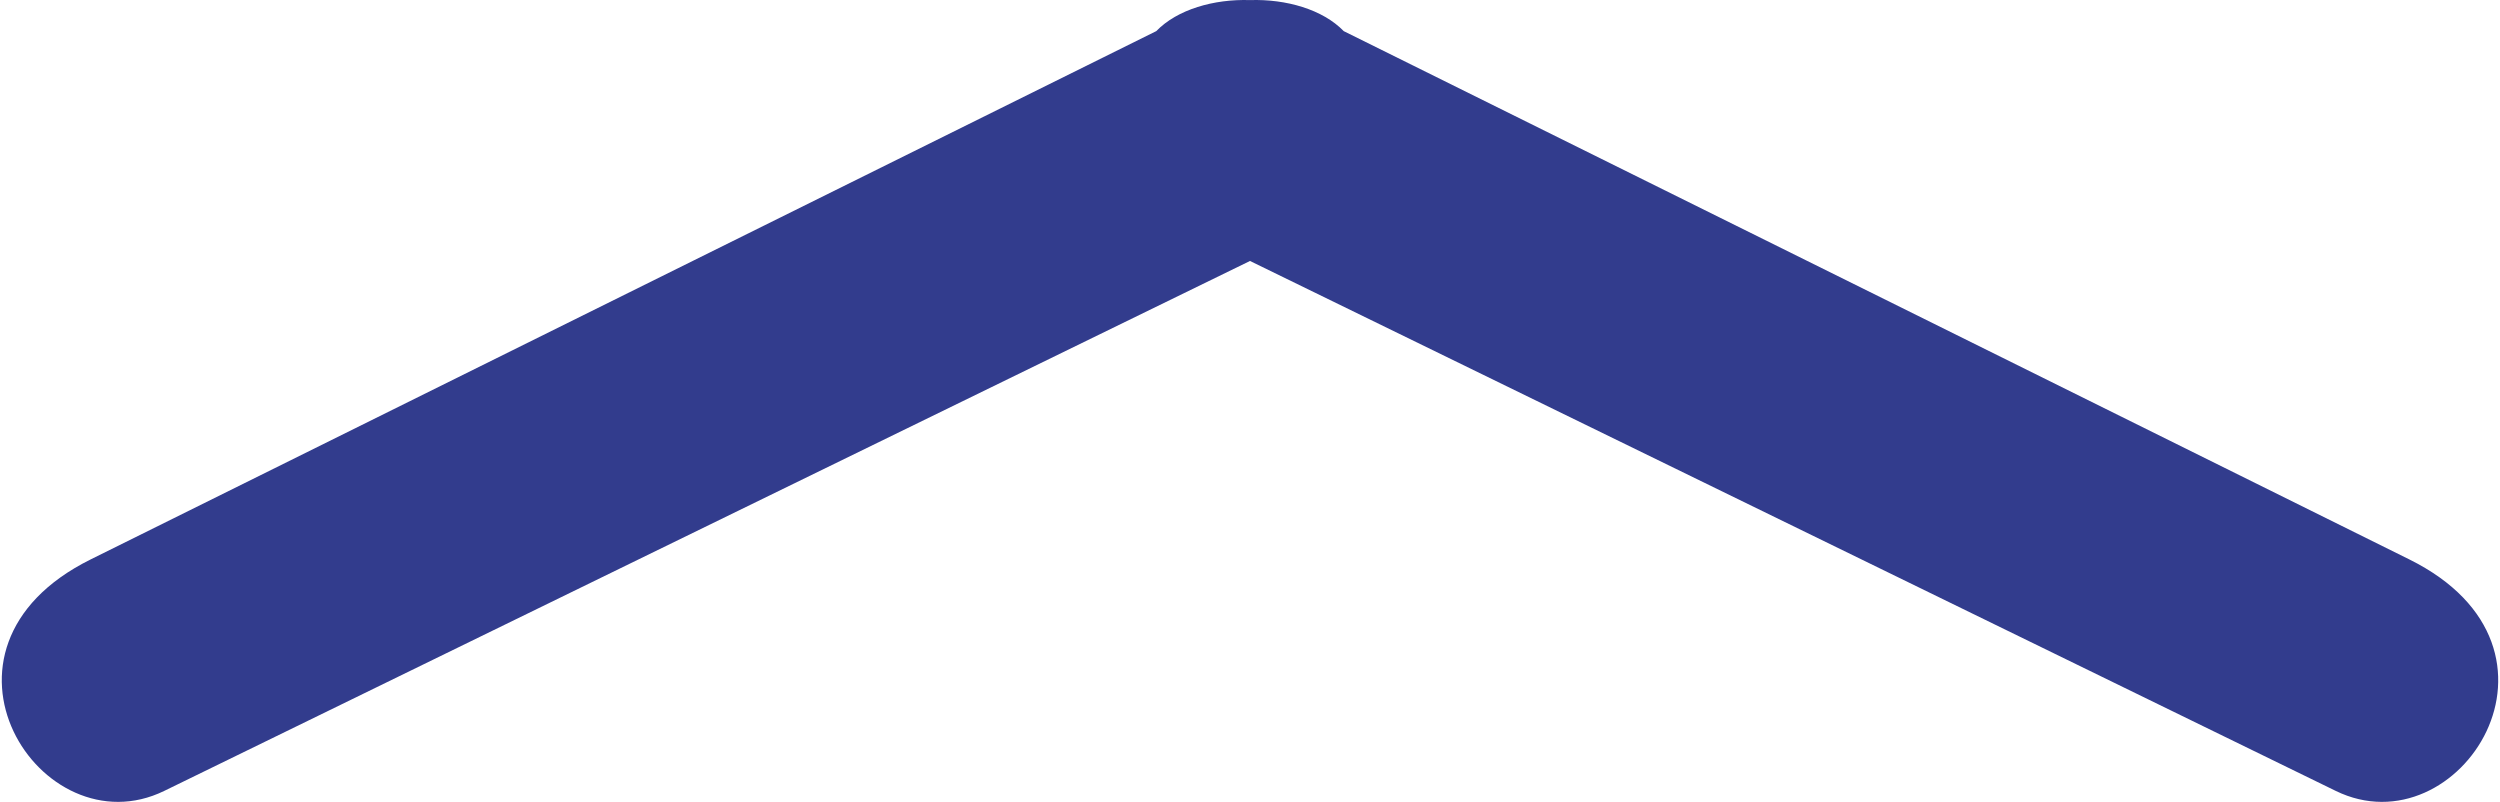 <?xml version="1.0" encoding="UTF-8"?>
<!DOCTYPE svg PUBLIC "-//W3C//DTD SVG 1.0//EN" "http://www.w3.org/TR/2001/REC-SVG-20010904/DTD/svg10.dtd">
<!-- Creator: CorelDRAW X7 -->
<svg xmlns="http://www.w3.org/2000/svg" xml:space="preserve" width="901px" height="289px" version="1.0" style="shape-rendering:geometricPrecision; text-rendering:geometricPrecision; image-rendering:optimizeQuality; fill-rule:evenodd; clip-rule:evenodd"
viewBox="0 0 4169785 1339385"
 xmlns:xlink="http://www.w3.org/1999/xlink">
 <defs>
  <style type="text/css">
   <![CDATA[
    .fil0 {fill:#323C8D}
   ]]>
  </style>
 </defs>
 <g id="Слой_x0020_1">
  <path class="fil0" d="M2084895 435888l1813548 885165c205526,100309 424907,-236920 122810,-386692l-1779787 -882362c-35094,-36264 -96308,-53781 -156571,-51851 -60263,-1930 -121482,15587 -156577,51851l-1779787 882362c-302096,149772 -82715,487001 122811,386692l1813553 -885165z"/>
 </g>
</svg>
